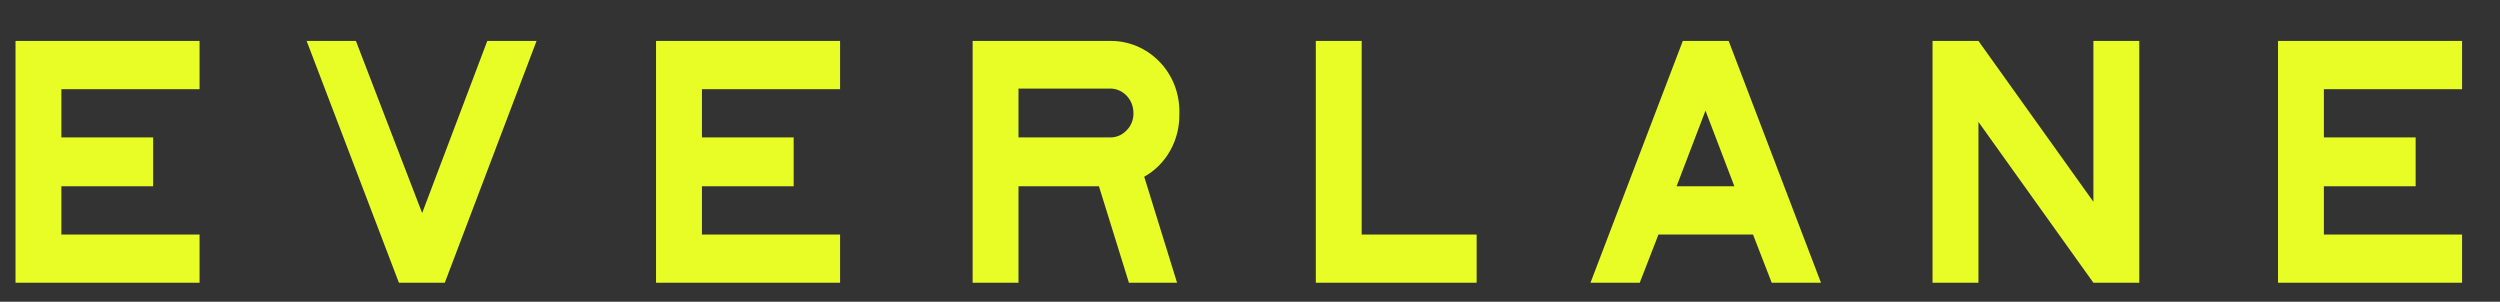<svg xmlns="http://www.w3.org/2000/svg" width="58" height="7" viewBox="0 0 58 7" fill="none"><rect x="0" y="0" width="58" height="7" fill="#333333" stroke="none"/><g clip-path="url(#clip0_2015_373)"><path d="M0.36 6.56V0.95H4.63V2.069H1.424V3.188H3.553V4.321H1.424V5.441H4.63V6.56H0.36Z" fill="#E7FD25"></path><path d="M9.255 6.56L7.114 0.95H8.257L9.794 4.943L11.305 0.95H12.448L10.319 6.56H9.255Z" fill="#E7FD25"></path><path d="M15.22 6.56V0.95H19.49V2.069H16.285V3.188H18.413V4.321H16.285V5.441H19.49V6.56H15.22Z" fill="#E7FD25"></path><path d="M26.546 4.1L27.308 6.56H26.191L25.495 4.321H23.629V6.56H22.565V0.95H25.758C26.185 0.944 26.596 1.118 26.901 1.433C27.208 1.748 27.375 2.185 27.361 2.636C27.375 3.246 27.06 3.814 26.546 4.1ZM23.629 3.188H25.758C25.901 3.19 26.039 3.13 26.139 3.022C26.242 2.919 26.3 2.772 26.296 2.622C26.296 2.309 26.055 2.055 25.758 2.055H23.629V3.188Z" fill="#E7FD25"></path><path d="M30.527 6.56V0.95H31.591V5.441H34.258V6.56H30.527Z" fill="#E7FD25"></path><path d="M40.67 5.441H38.476L38.042 6.56H36.899L39.041 0.95H40.105L42.247 6.56H41.104L40.67 5.441ZM40.237 4.321L39.567 2.567L38.897 4.321H40.237Z" fill="#E7FD25"></path><path d="M49.631 0.95V6.56H48.567L45.9 2.829V6.56H44.835V0.95H45.9L48.567 4.681V0.95H49.631Z" fill="#E7FD25"></path><path d="M52.85 6.56V0.95H57.12V2.069H53.914V3.188H56.043V4.321H53.914V5.441H57.12V6.56H52.85Z" fill="#E7FD25"></path></g><defs><clipPath id="clip0_2015_373"><rect width="56.76" height="5.61" fill="white" transform="translate(0.36 0.95)"></rect></clipPath></defs></svg>
